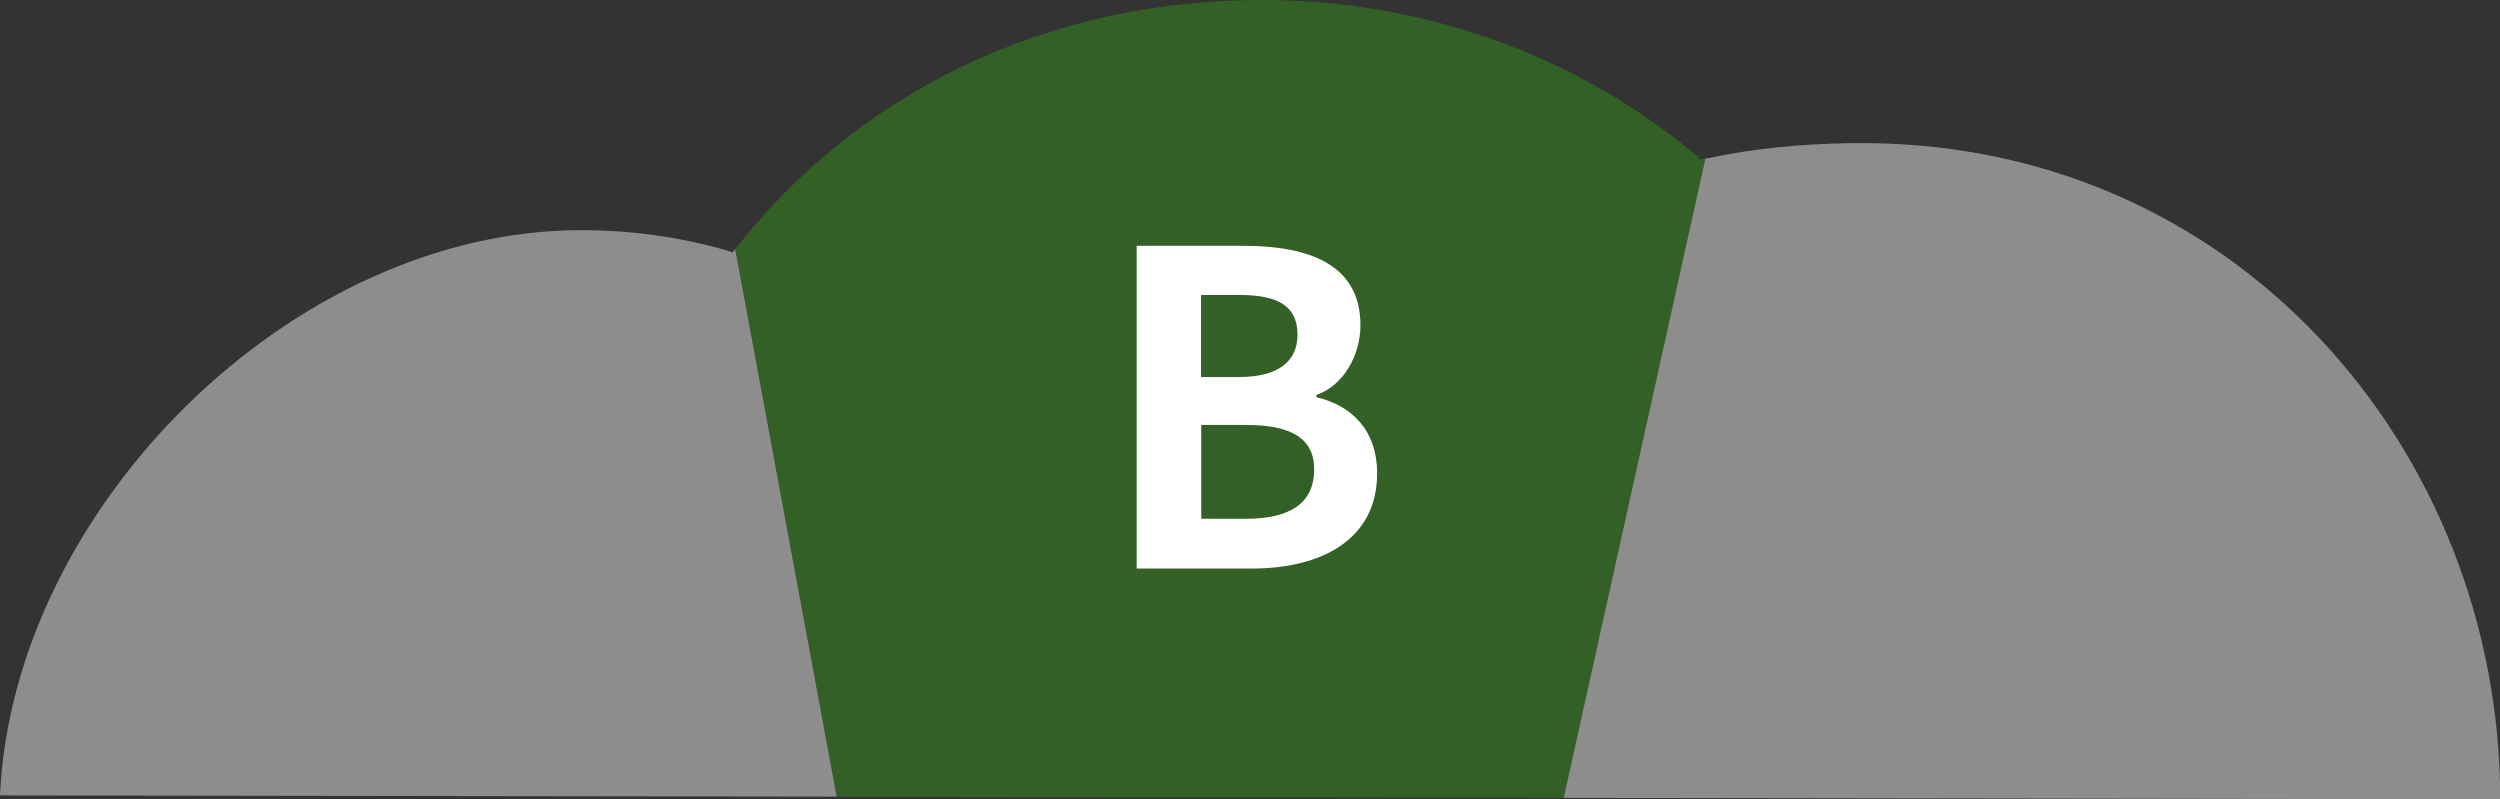 <?xml version="1.0" encoding="UTF-8"?><svg xmlns="http://www.w3.org/2000/svg" viewBox="0 0 121.54 38.86"><rect x="0" y="0" width="121.54" height="38.86" fill="#333333" stroke="none"/><defs><style>.d{fill:#fff;}.e{fill:#336024;}.f{fill:#8d8d8d;}</style></defs><g id="a"/><g id="b"><g id="c"><g><path class="e" d="M82.63,7.75l-.1-.15c-5.87-4.92-13.32-7.6-21.2-7.6-10.56,0-19.7,4.58-25.58,12.1l4.94,26.64,35.33,.05,6.89-31.08-.28,.04Z"/><path class="f" d="M35.75,12.1l-.14,.17-.4-.13c-2.24-.63-4.57-.95-6.95-.95C14.19,11.18,.63,24.73,0,38.67l40.68,.06-4.94-26.64h0Z"/><path class="f" d="M89.92,6.96c-2.35,.04-4.67,.25-6.91,.74h-.1l-6.89,31.09,45.53,.07c0-16.96-12.91-32.21-31.62-31.9Z"/></g><path class="d" d="M55.26,11.95h5.2c3.22,0,5.68,.93,5.68,3.86,0,1.44-.81,2.93-2.14,3.39v.11c1.7,.4,2.95,1.59,2.95,3.71,0,3.16-2.63,4.62-6.09,4.62h-5.6V11.95Zm4.96,6.38c1.99,0,2.86-.81,2.86-2.06,0-1.38-.93-1.93-2.82-1.93h-1.87v3.99h1.82Zm.36,6.89c2.14,0,3.31-.76,3.31-2.4,0-1.53-1.15-2.16-3.31-2.16h-2.18v4.56h2.18Z"/></g></g></svg>